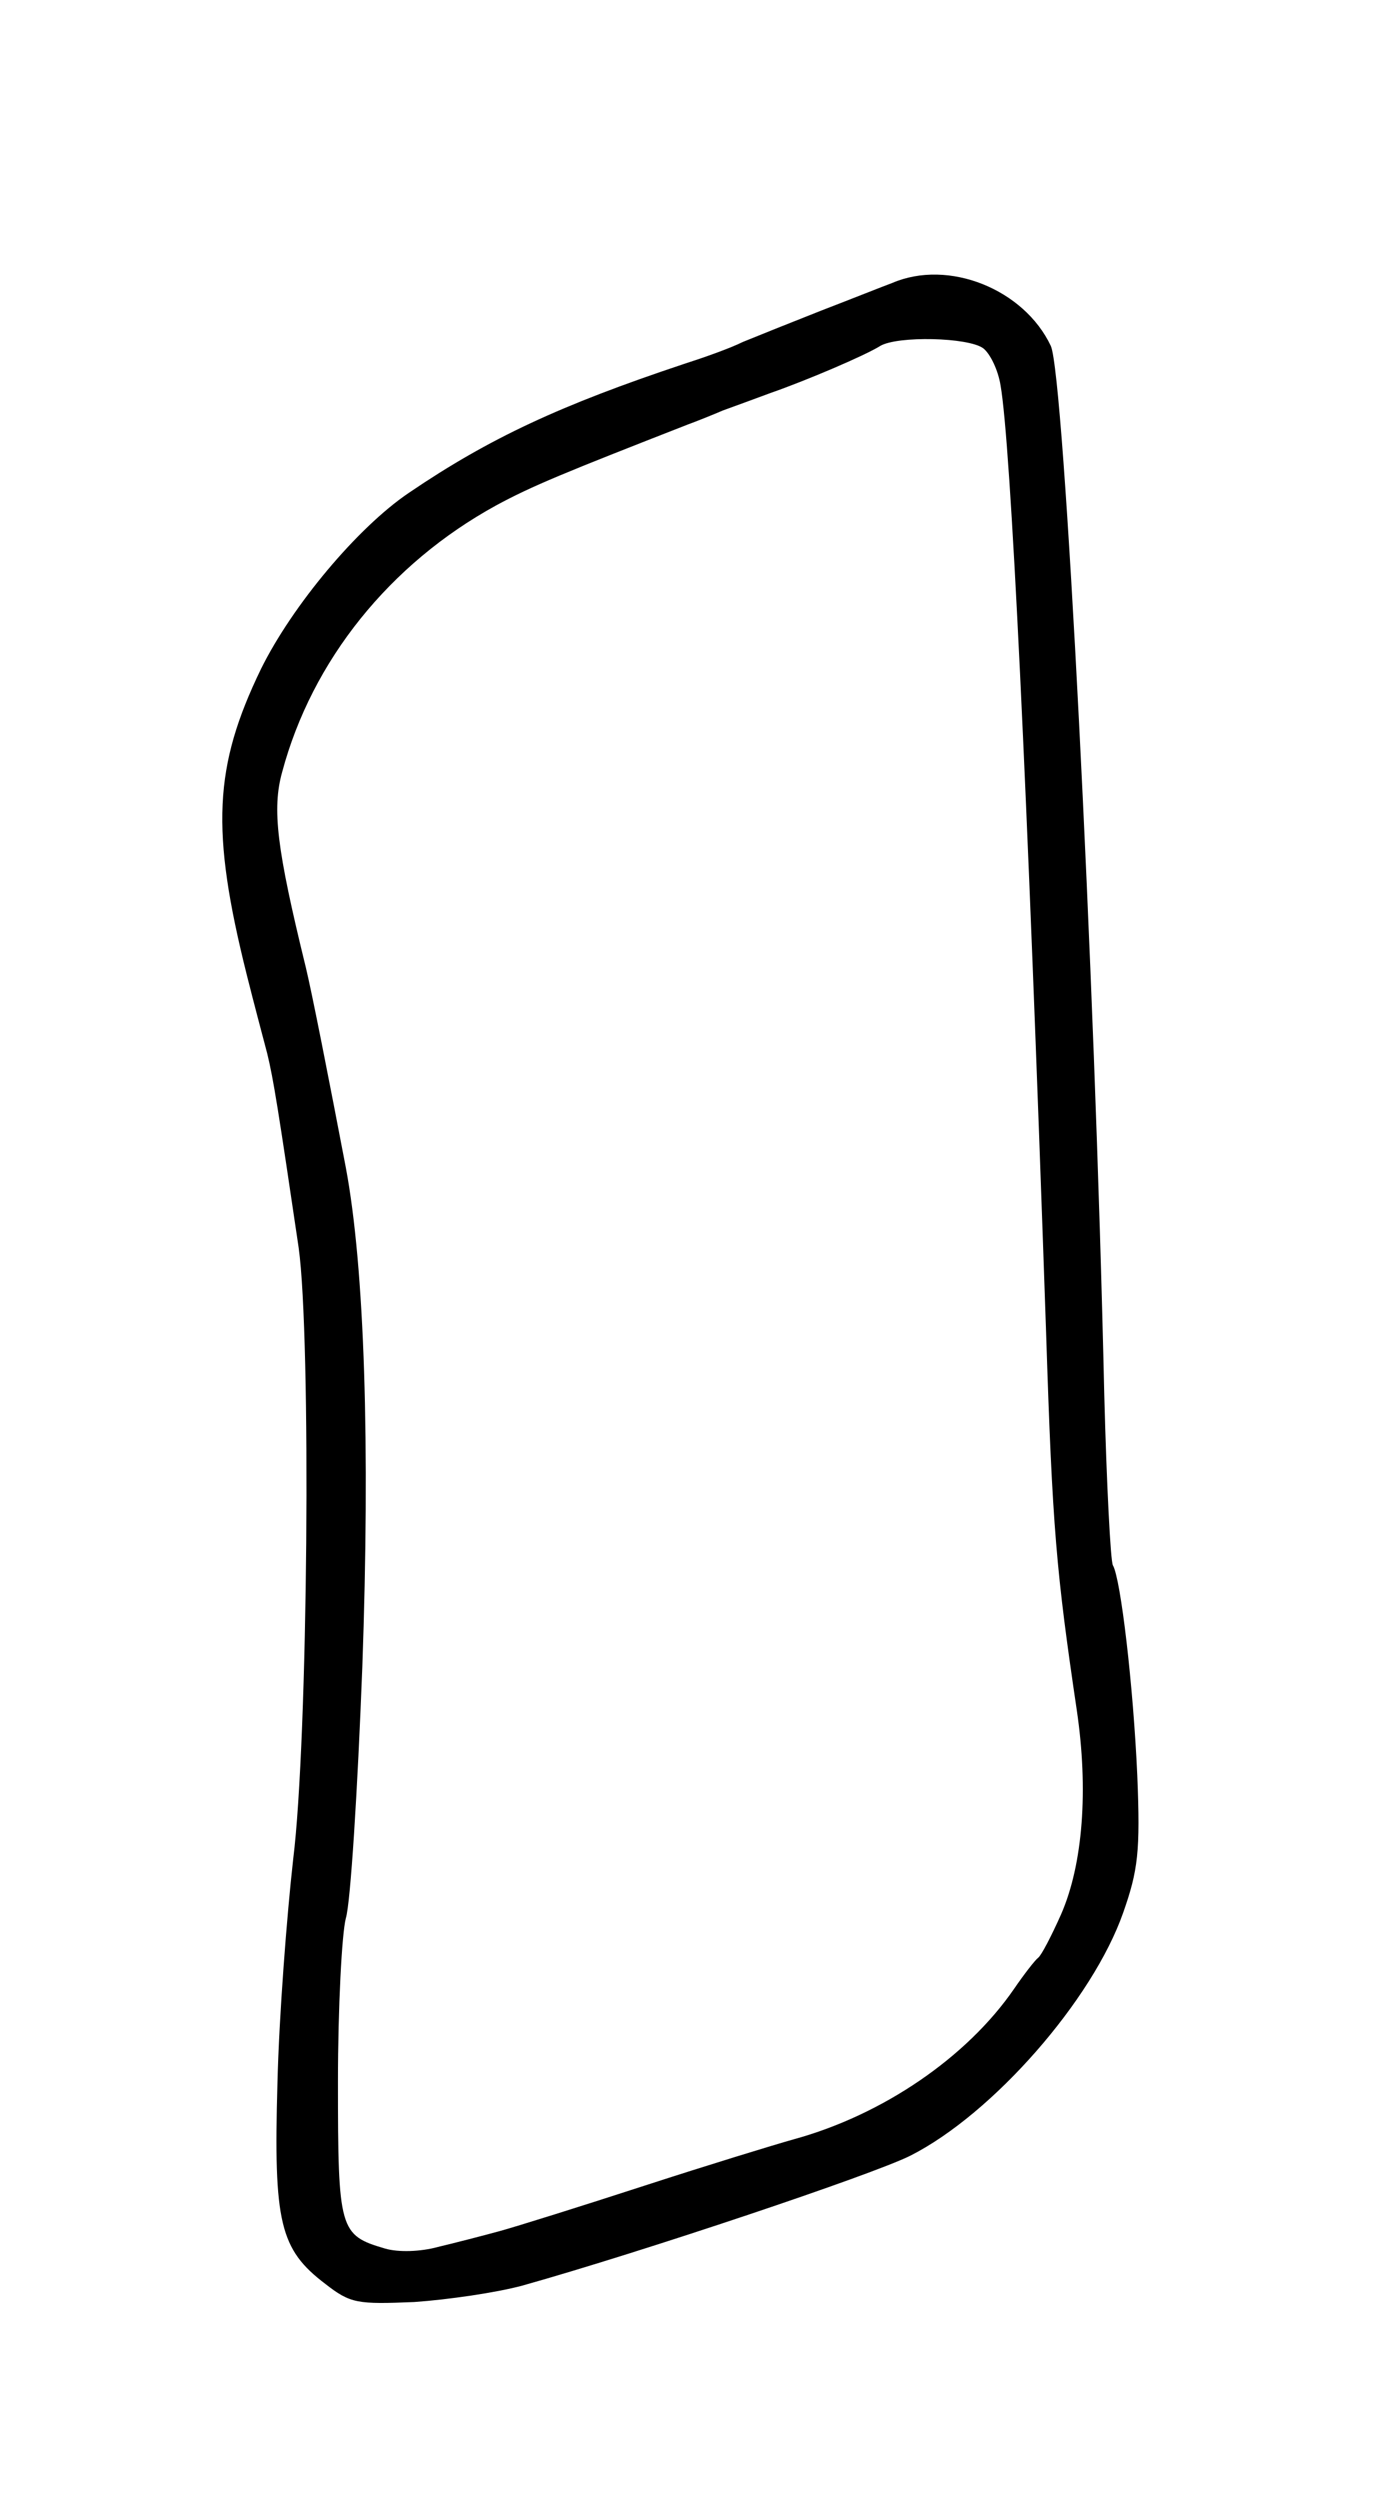 <?xml version="1.0" standalone="no"?>
<!DOCTYPE svg PUBLIC "-//W3C//DTD SVG 20010904//EN"
 "http://www.w3.org/TR/2001/REC-SVG-20010904/DTD/svg10.dtd">
<svg version="1.0" xmlns="http://www.w3.org/2000/svg"
 width="178pt" height="318pt" viewBox="0 0 178 318"
 preserveAspectRatio="xMidYMid meet">
<g transform="translate(0,318) scale(0.1,-0.1)"
fill="#000000" stroke="none">
<path d="M1135 2820 c-11 -4 -51 -20 -90 -35 -38 -15 -83 -33 -100 -40 -16 -8
-50 -20 -75 -28 -156 -52 -247 -94 -350 -164 -65 -44 -148 -143 -188 -224 -60
-124 -64 -205 -18 -389 9 -36 21 -81 26 -100 8 -33 14 -71 40 -247 16 -115 12
-626 -7 -778 -8 -71 -18 -200 -20 -285 -5 -177 3 -211 61 -255 32 -25 41 -26
113 -23 43 3 105 12 138 21 153 43 445 141 493 165 105 53 232 198 271 309 19
54 22 78 18 175 -5 113 -21 250 -31 267 -3 5 -8 103 -11 217 -12 541 -51 1297
-68 1334 -34 72 -130 111 -202 80z m116 -83 c9 -7 19 -28 22 -47 13 -73 34
-505 58 -1205 8 -250 13 -304 39 -480 15 -101 8 -196 -20 -260 -12 -27 -25
-52 -29 -55 -4 -3 -18 -21 -31 -40 -60 -87 -167 -160 -280 -191 -25 -7 -110
-33 -190 -59 -80 -26 -163 -52 -185 -58 -22 -6 -57 -15 -78 -20 -22 -6 -50 -7
-67 -2 -58 17 -60 23 -60 212 0 95 5 189 10 208 6 19 15 163 21 320 10 282 3
507 -21 635 -21 110 -43 222 -51 255 -37 151 -43 201 -30 248 38 142 137 265
272 339 46 25 88 42 244 103 11 4 31 12 45 18 14 5 41 15 60 22 46 16 121 48
140 60 22 13 112 11 131 -3z"/>
</g>
</svg>
